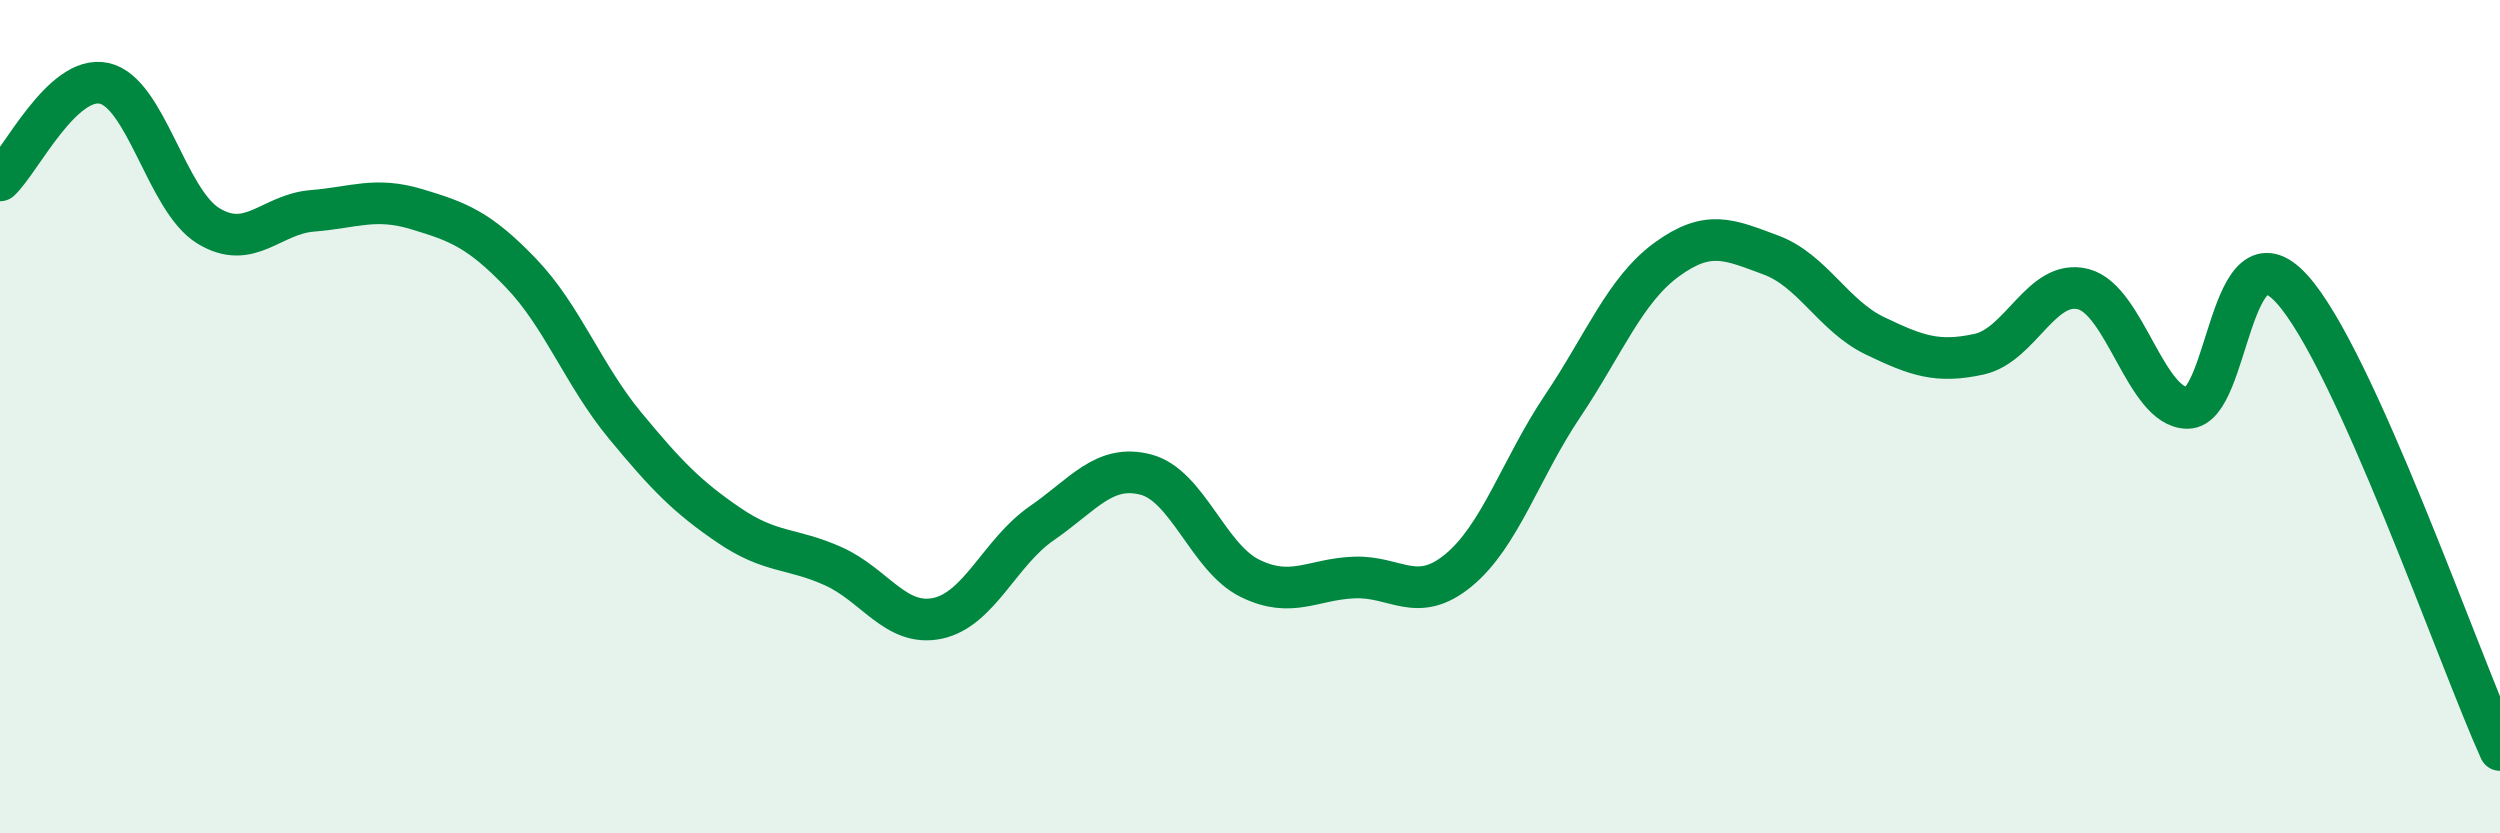 
    <svg width="60" height="20" viewBox="0 0 60 20" xmlns="http://www.w3.org/2000/svg">
      <path
        d="M 0,4.33 C 0.5,3.86 1.5,1.78 2.5,2 C 3.5,2.22 4,4.81 5,5.42 C 6,6.03 6.5,5.14 7.5,5.06 C 8.5,4.98 9,4.72 10,5.02 C 11,5.32 11.5,5.51 12.5,6.55 C 13.5,7.59 14,9 15,10.21 C 16,11.42 16.5,11.93 17.5,12.61 C 18.5,13.29 19,13.14 20,13.59 C 21,14.04 21.5,15.05 22.5,14.84 C 23.5,14.63 24,13.25 25,12.56 C 26,11.87 26.5,11.13 27.5,11.39 C 28.5,11.65 29,13.39 30,13.88 C 31,14.37 31.5,13.9 32.5,13.86 C 33.5,13.82 34,14.51 35,13.69 C 36,12.87 36.5,11.24 37.5,9.75 C 38.5,8.26 39,6.96 40,6.23 C 41,5.5 41.5,5.75 42.5,6.12 C 43.5,6.49 44,7.58 45,8.06 C 46,8.54 46.5,8.72 47.5,8.5 C 48.5,8.28 49,6.68 50,6.94 C 51,7.2 51.5,9.79 52.5,9.79 C 53.5,9.79 53.5,5.29 55,6.93 C 56.5,8.57 59,15.79 60,18L60 20L0 20Z"
        fill="#008740"
        opacity="0.1"
        stroke-linecap="round"
        stroke-linejoin="round"
      />
      <path
        d="M 0,4.33 C 0.5,3.86 1.5,1.78 2.5,2 C 3.5,2.22 4,4.81 5,5.42 C 6,6.03 6.5,5.14 7.5,5.06 C 8.5,4.98 9,4.72 10,5.02 C 11,5.32 11.5,5.51 12.5,6.55 C 13.5,7.59 14,9 15,10.21 C 16,11.42 16.5,11.93 17.5,12.61 C 18.5,13.29 19,13.14 20,13.59 C 21,14.04 21.5,15.05 22.5,14.84 C 23.5,14.63 24,13.25 25,12.56 C 26,11.87 26.5,11.13 27.5,11.39 C 28.5,11.65 29,13.39 30,13.88 C 31,14.37 31.5,13.9 32.5,13.86 C 33.5,13.82 34,14.51 35,13.69 C 36,12.87 36.5,11.24 37.5,9.75 C 38.5,8.26 39,6.96 40,6.23 C 41,5.5 41.5,5.75 42.5,6.12 C 43.5,6.49 44,7.58 45,8.06 C 46,8.54 46.5,8.72 47.5,8.5 C 48.5,8.28 49,6.68 50,6.94 C 51,7.2 51.5,9.79 52.5,9.79 C 53.5,9.79 53.5,5.29 55,6.93 C 56.5,8.57 59,15.79 60,18"
        stroke="#008740"
        stroke-width="1"
        fill="none"
        stroke-linecap="round"
        stroke-linejoin="round"
      />
    </svg>
  